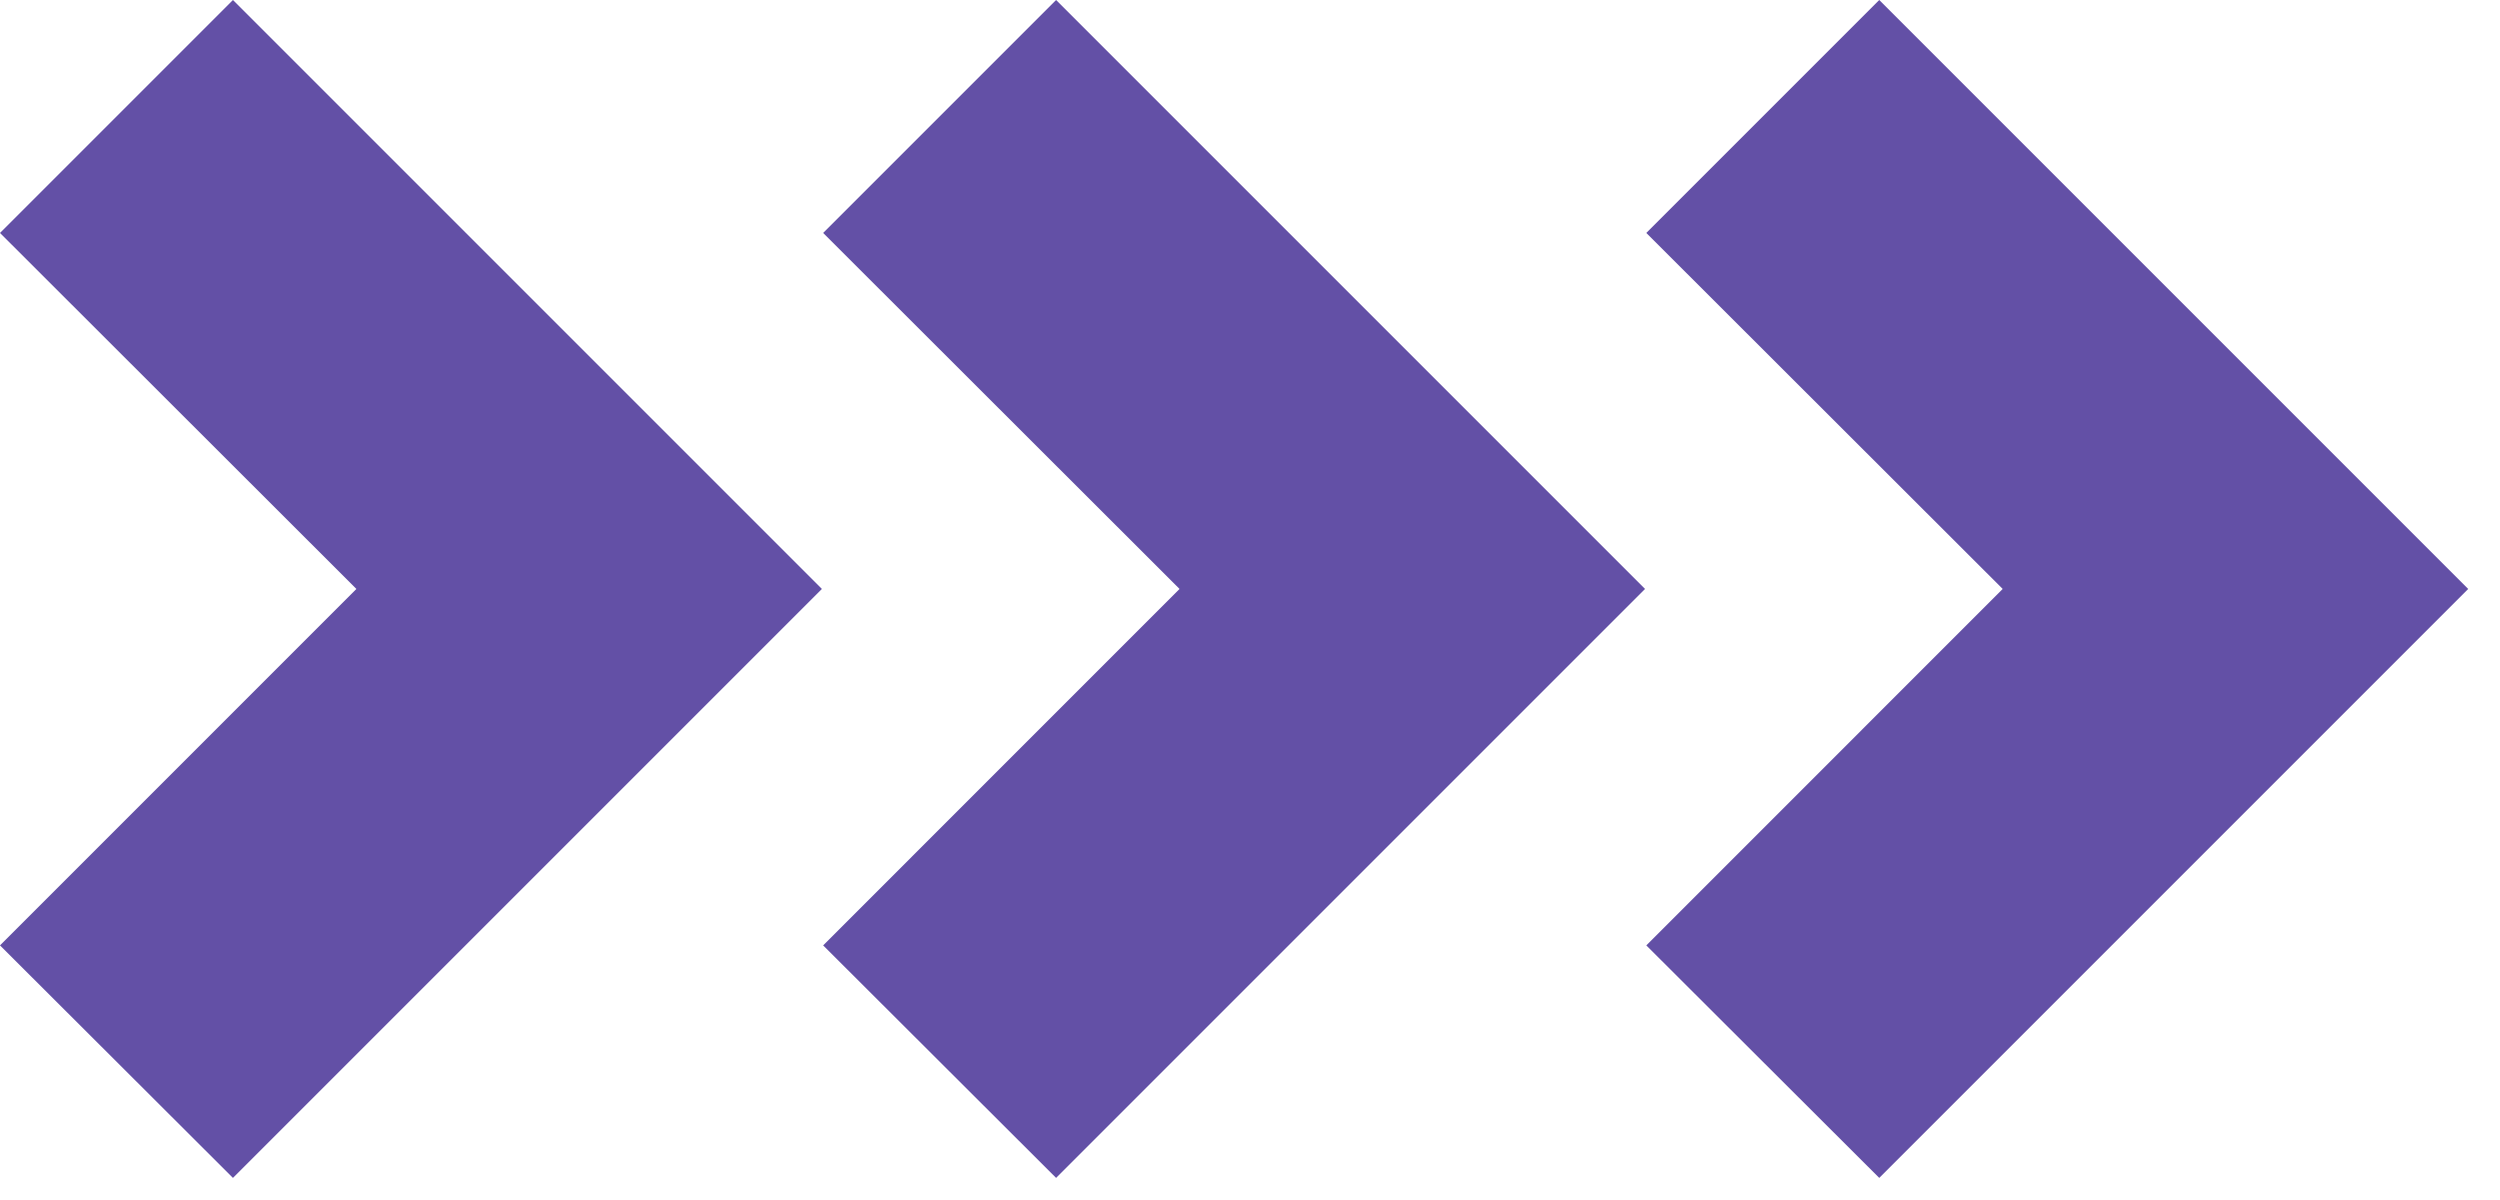 <?xml version="1.0" encoding="UTF-8"?> <svg xmlns="http://www.w3.org/2000/svg" width="50" height="24" viewBox="0 0 50 24" fill="none"> <g clip-path="url(#clip0)"> <path d="M37.585 23.558L32.926 18.908L40.054 11.779L32.926 4.659L37.585 0L49.364 11.779L37.585 23.558Z" fill="#6350A6"></path> <path d="M21.122 23.558L16.463 18.908L23.591 11.779L16.463 4.659L21.122 0L32.901 11.779L21.122 23.558Z" fill="#6350A6"></path> <path d="M4.659 23.558L0 18.908L7.128 11.779L0 4.659L4.659 0L16.438 11.779L4.659 23.558Z" fill="#6350A6"></path> </g> <defs> <clipPath id="clip0"> <rect width="49.364" height="23.558" fill="white"></rect> </clipPath> </defs> </svg> 